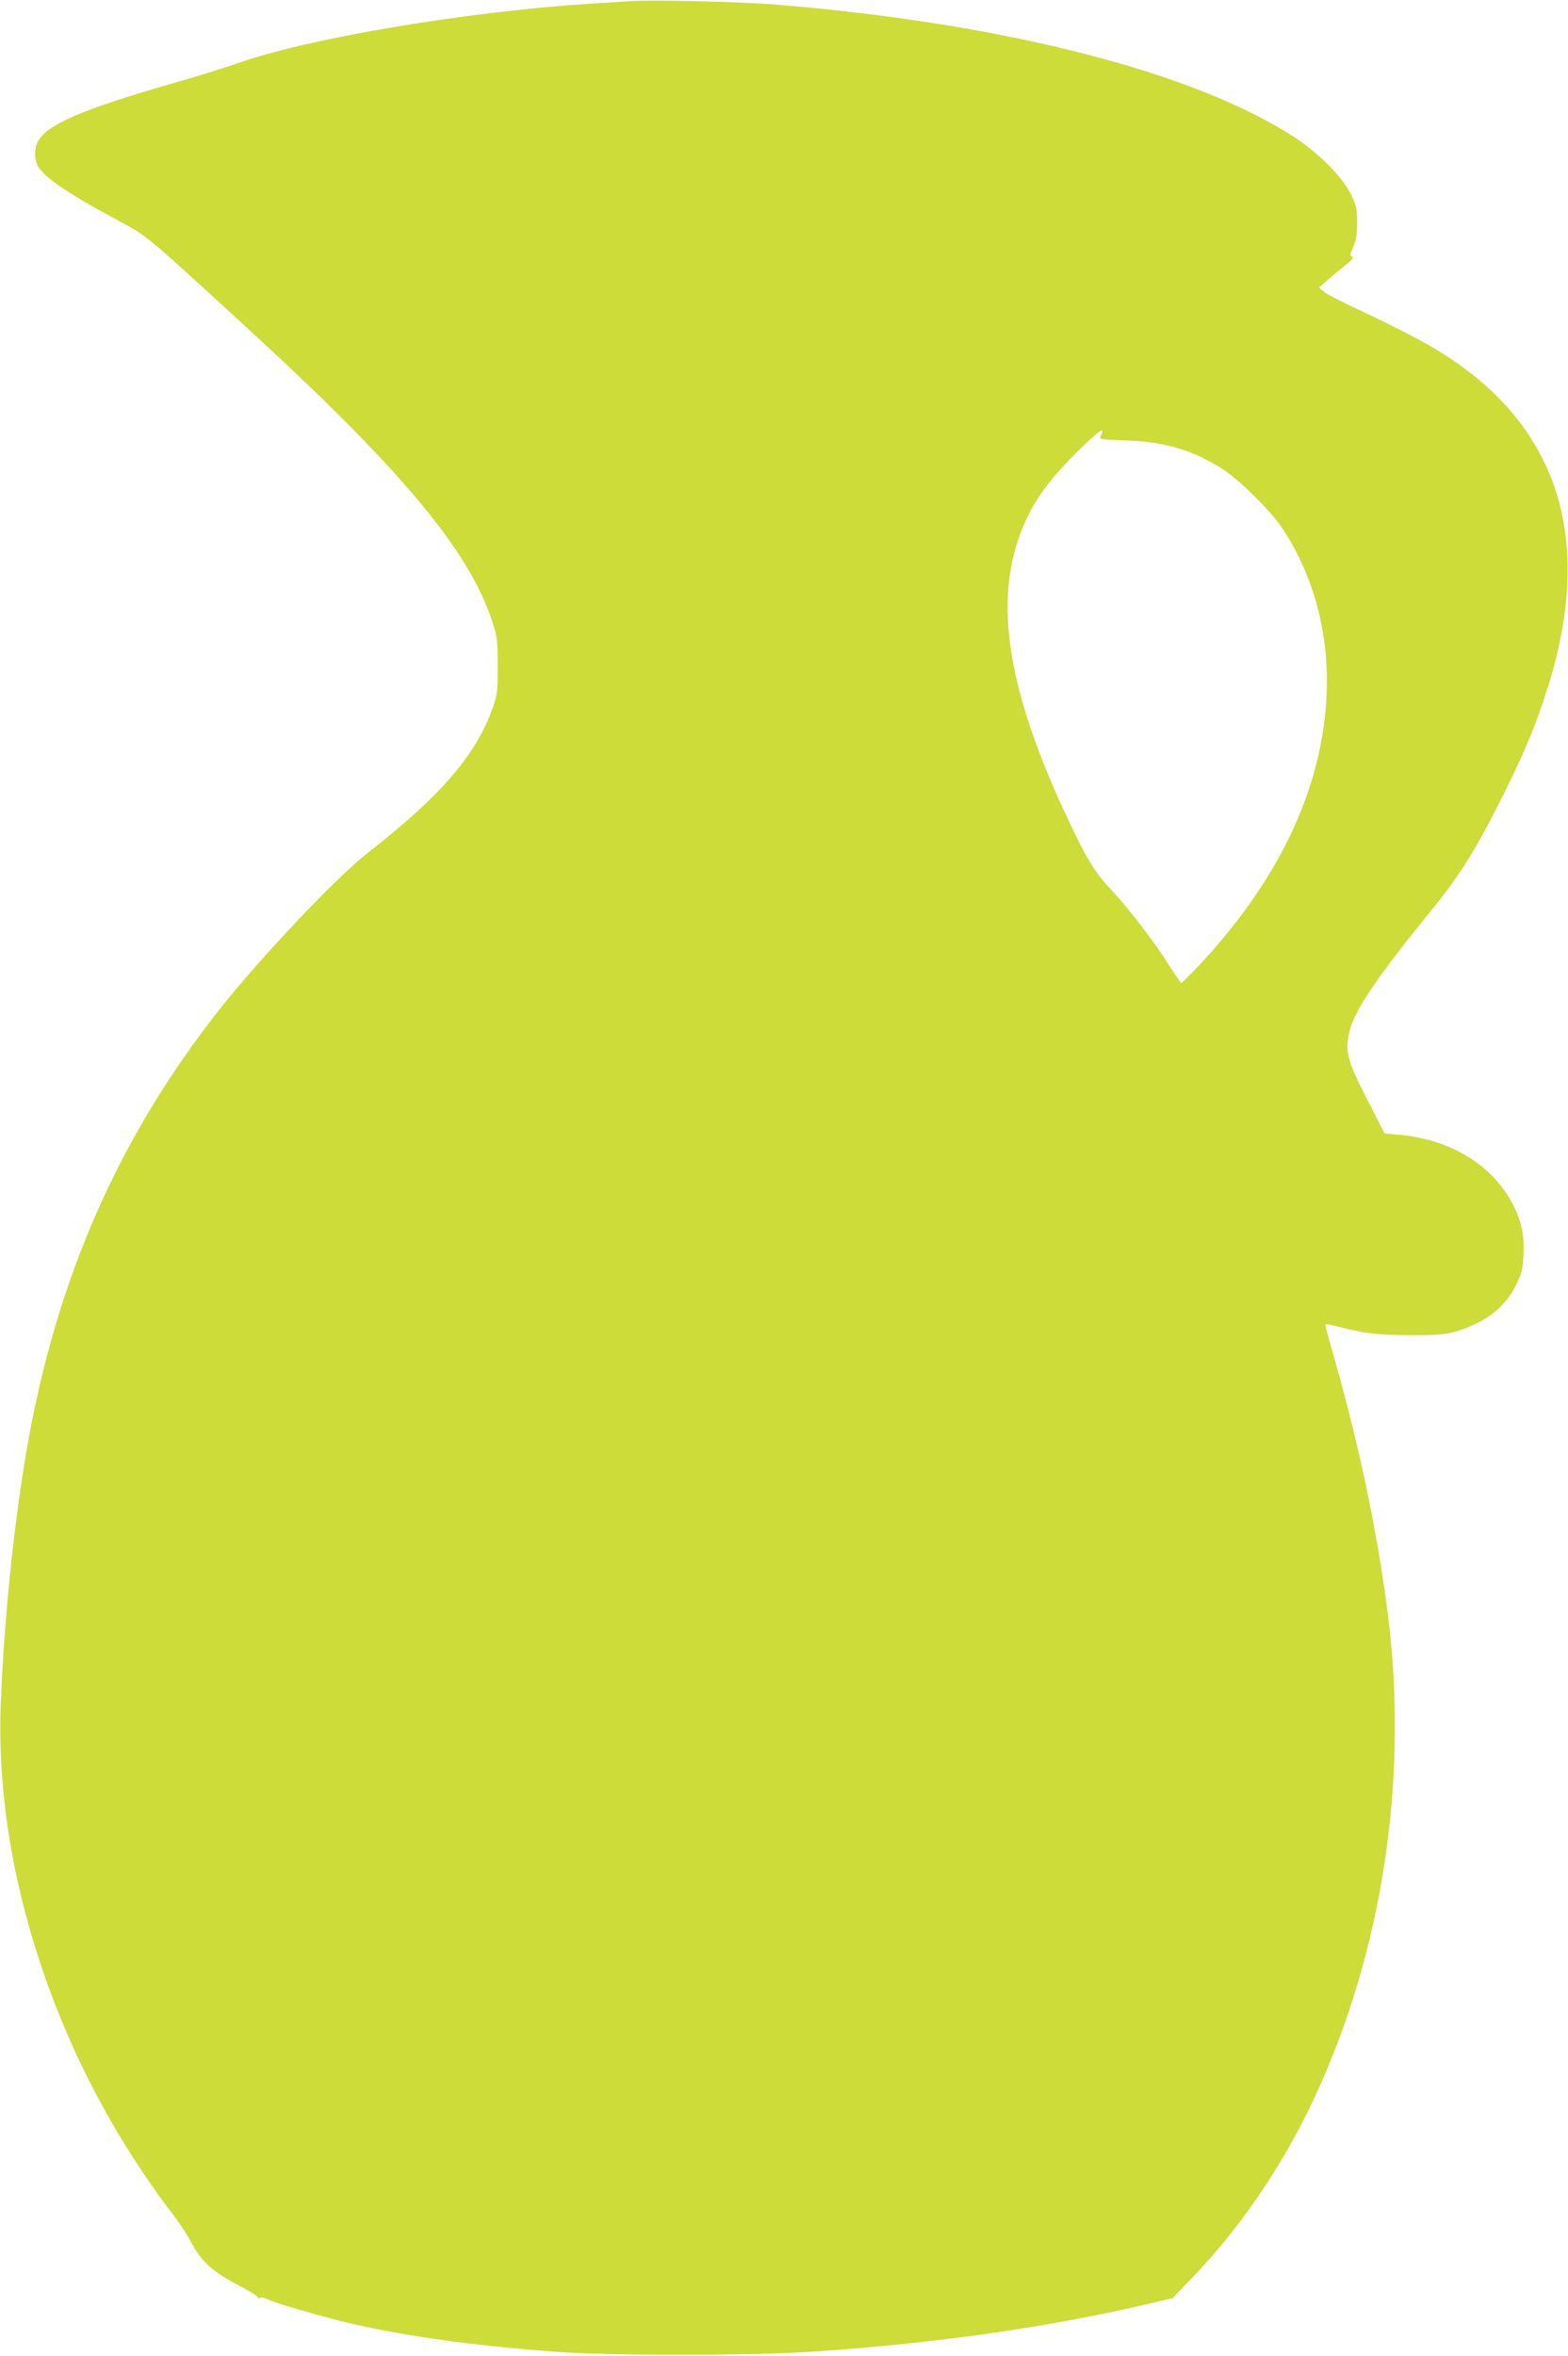 <?xml version="1.0" standalone="no"?>
<!DOCTYPE svg PUBLIC "-//W3C//DTD SVG 20010904//EN"
 "http://www.w3.org/TR/2001/REC-SVG-20010904/DTD/svg10.dtd">
<svg version="1.0" xmlns="http://www.w3.org/2000/svg"
 width="852pt" height="1280pt" viewBox="0 0 852 1280"
 preserveAspectRatio="xMidYMid meet">
<g transform="translate(0,1280) scale(0.1,-0.1)"
fill="#cddc39" stroke="none">
<path d="M3430 12794 c-30 -2 -131 -8 -225 -14 -671 -44 -1515 -185 -1900
-319 -77 -27 -250 -81 -385 -119 -486 -141 -667 -220 -715 -313 -19 -36 -19
-92 -1 -128 33 -62 155 -147 434 -297 168 -91 141 -69 692 -574 844 -773 1214
-1214 1342 -1599 30 -90 32 -105 32 -246 1 -133 -2 -158 -23 -220 -89 -261
-281 -485 -681 -797 -170 -132 -601 -588 -816 -863 -515 -658 -839 -1371
-1008 -2215 -85 -424 -151 -1017 -172 -1550 -17 -449 56 -930 216 -1410 162
-489 409 -955 718 -1359 36 -47 80 -114 99 -150 55 -108 116 -163 272 -244 56
-30 98 -57 94 -61 -4 -4 0 -4 9 -1 9 4 29 0 45 -9 37 -19 316 -99 453 -131
309 -70 657 -118 1100 -152 315 -23 1080 -23 1420 1 678 47 1275 133 1823 262
l119 28 108 113 c263 273 496 617 666 984 369 797 509 1730 394 2629 -58 456
-170 976 -312 1458 -16 57 -28 105 -26 107 2 2 28 -2 58 -10 147 -39 227 -49
400 -49 140 -1 188 3 240 17 164 46 276 130 337 254 32 65 37 86 41 162 5 108
-9 181 -53 269 -111 220 -340 362 -626 387 l-76 7 -85 167 c-120 231 -133 280
-103 396 30 114 154 295 453 662 150 185 242 335 392 638 111 225 161 346 226
547 156 487 149 911 -22 1251 -111 222 -279 403 -524 563 -104 68 -267 153
-490 257 -80 37 -159 78 -175 91 l-28 23 43 39 c24 21 68 58 98 81 39 31 50
44 39 49 -13 5 -12 12 6 52 16 36 21 67 21 132 0 77 -3 92 -34 155 -47 95
-173 222 -306 309 -546 356 -1585 621 -2829 722 -182 14 -660 26 -775 18z
m2551 -2362 c-10 -19 -5 -20 137 -25 213 -7 366 -53 530 -159 94 -62 261 -228
323 -323 239 -365 301 -827 175 -1300 -98 -366 -309 -726 -628 -1067 -51 -54
-95 -98 -99 -98 -3 0 -33 42 -65 93 -85 135 -224 315 -318 415 -90 95 -140
178 -259 437 -313 679 -380 1161 -213 1545 59 137 137 243 284 390 120 120
164 150 133 92z"/>
</g>
</svg>

